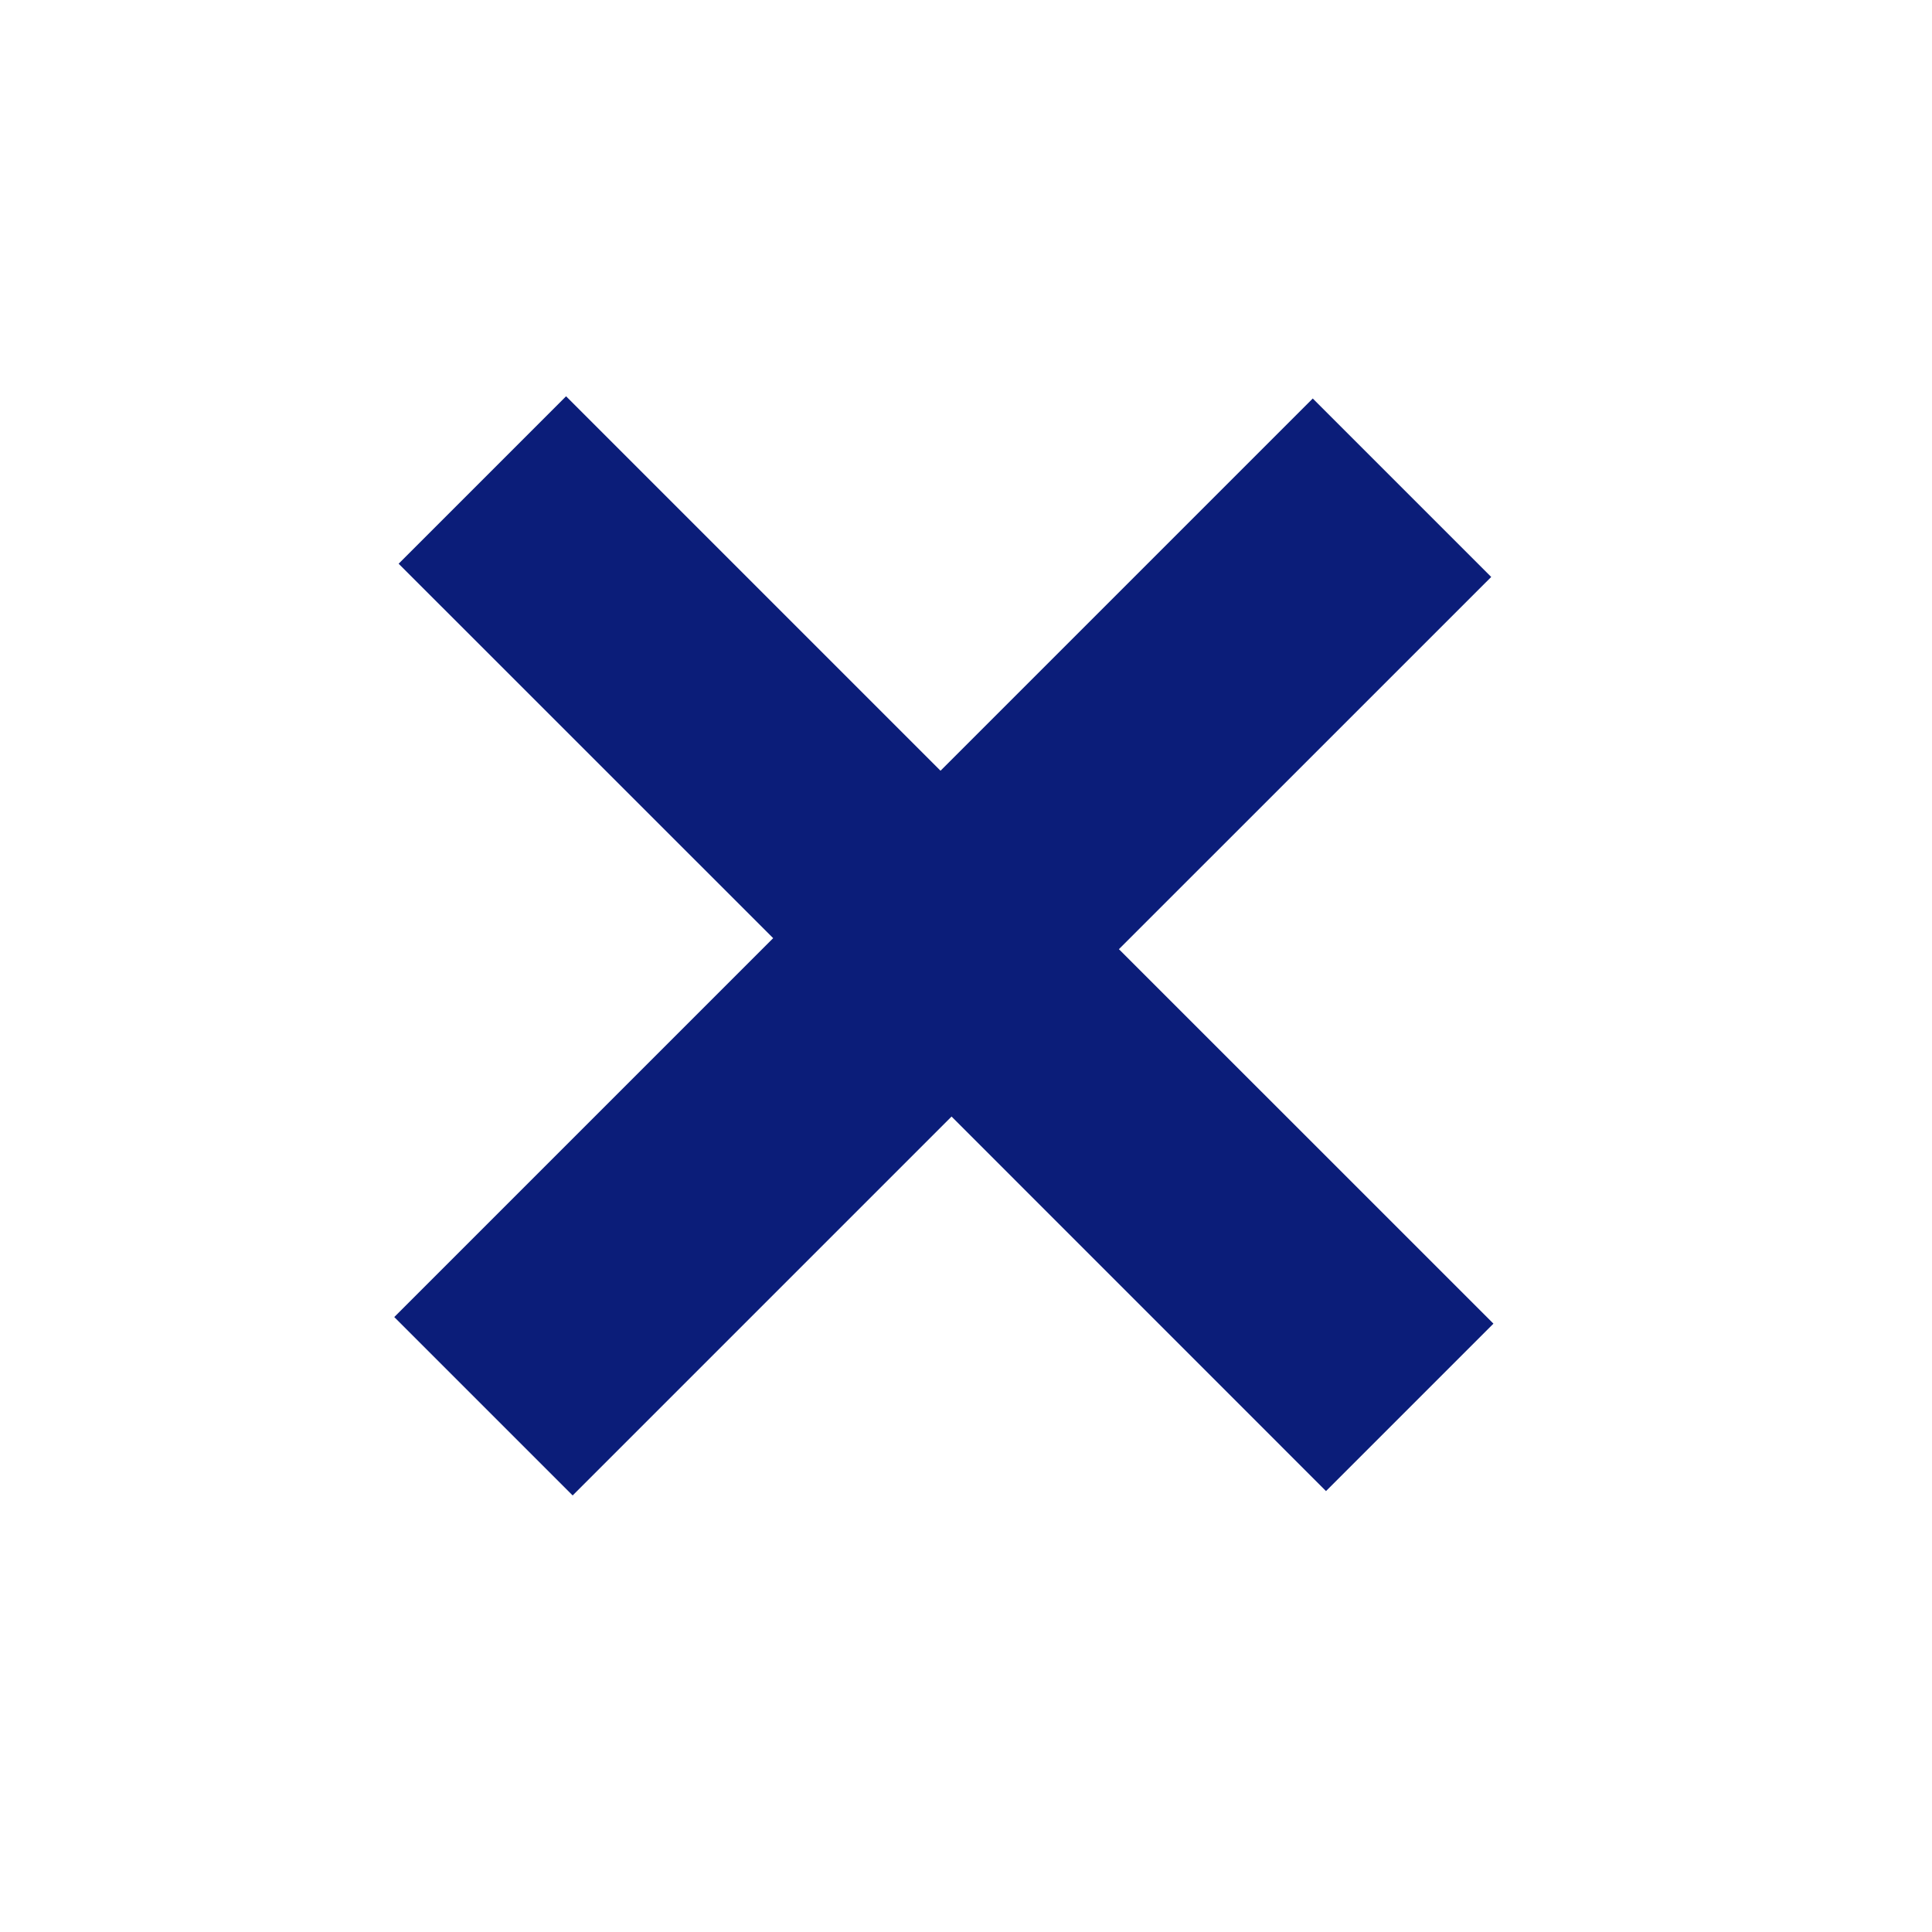 <?xml version="1.0" encoding="UTF-8"?> <svg xmlns="http://www.w3.org/2000/svg" width="27" height="27" viewBox="0 0 27 27" fill="none"><path d="M7.911 5.538L13.144 10.771L18.346 5.569L20.84 8.063L15.637 13.265L20.871 18.498L18.531 20.838L13.298 15.604L8.003 20.899L5.51 18.406L10.805 13.111L5.571 7.878L7.911 5.538Z" fill="#0B1D79"></path></svg> 